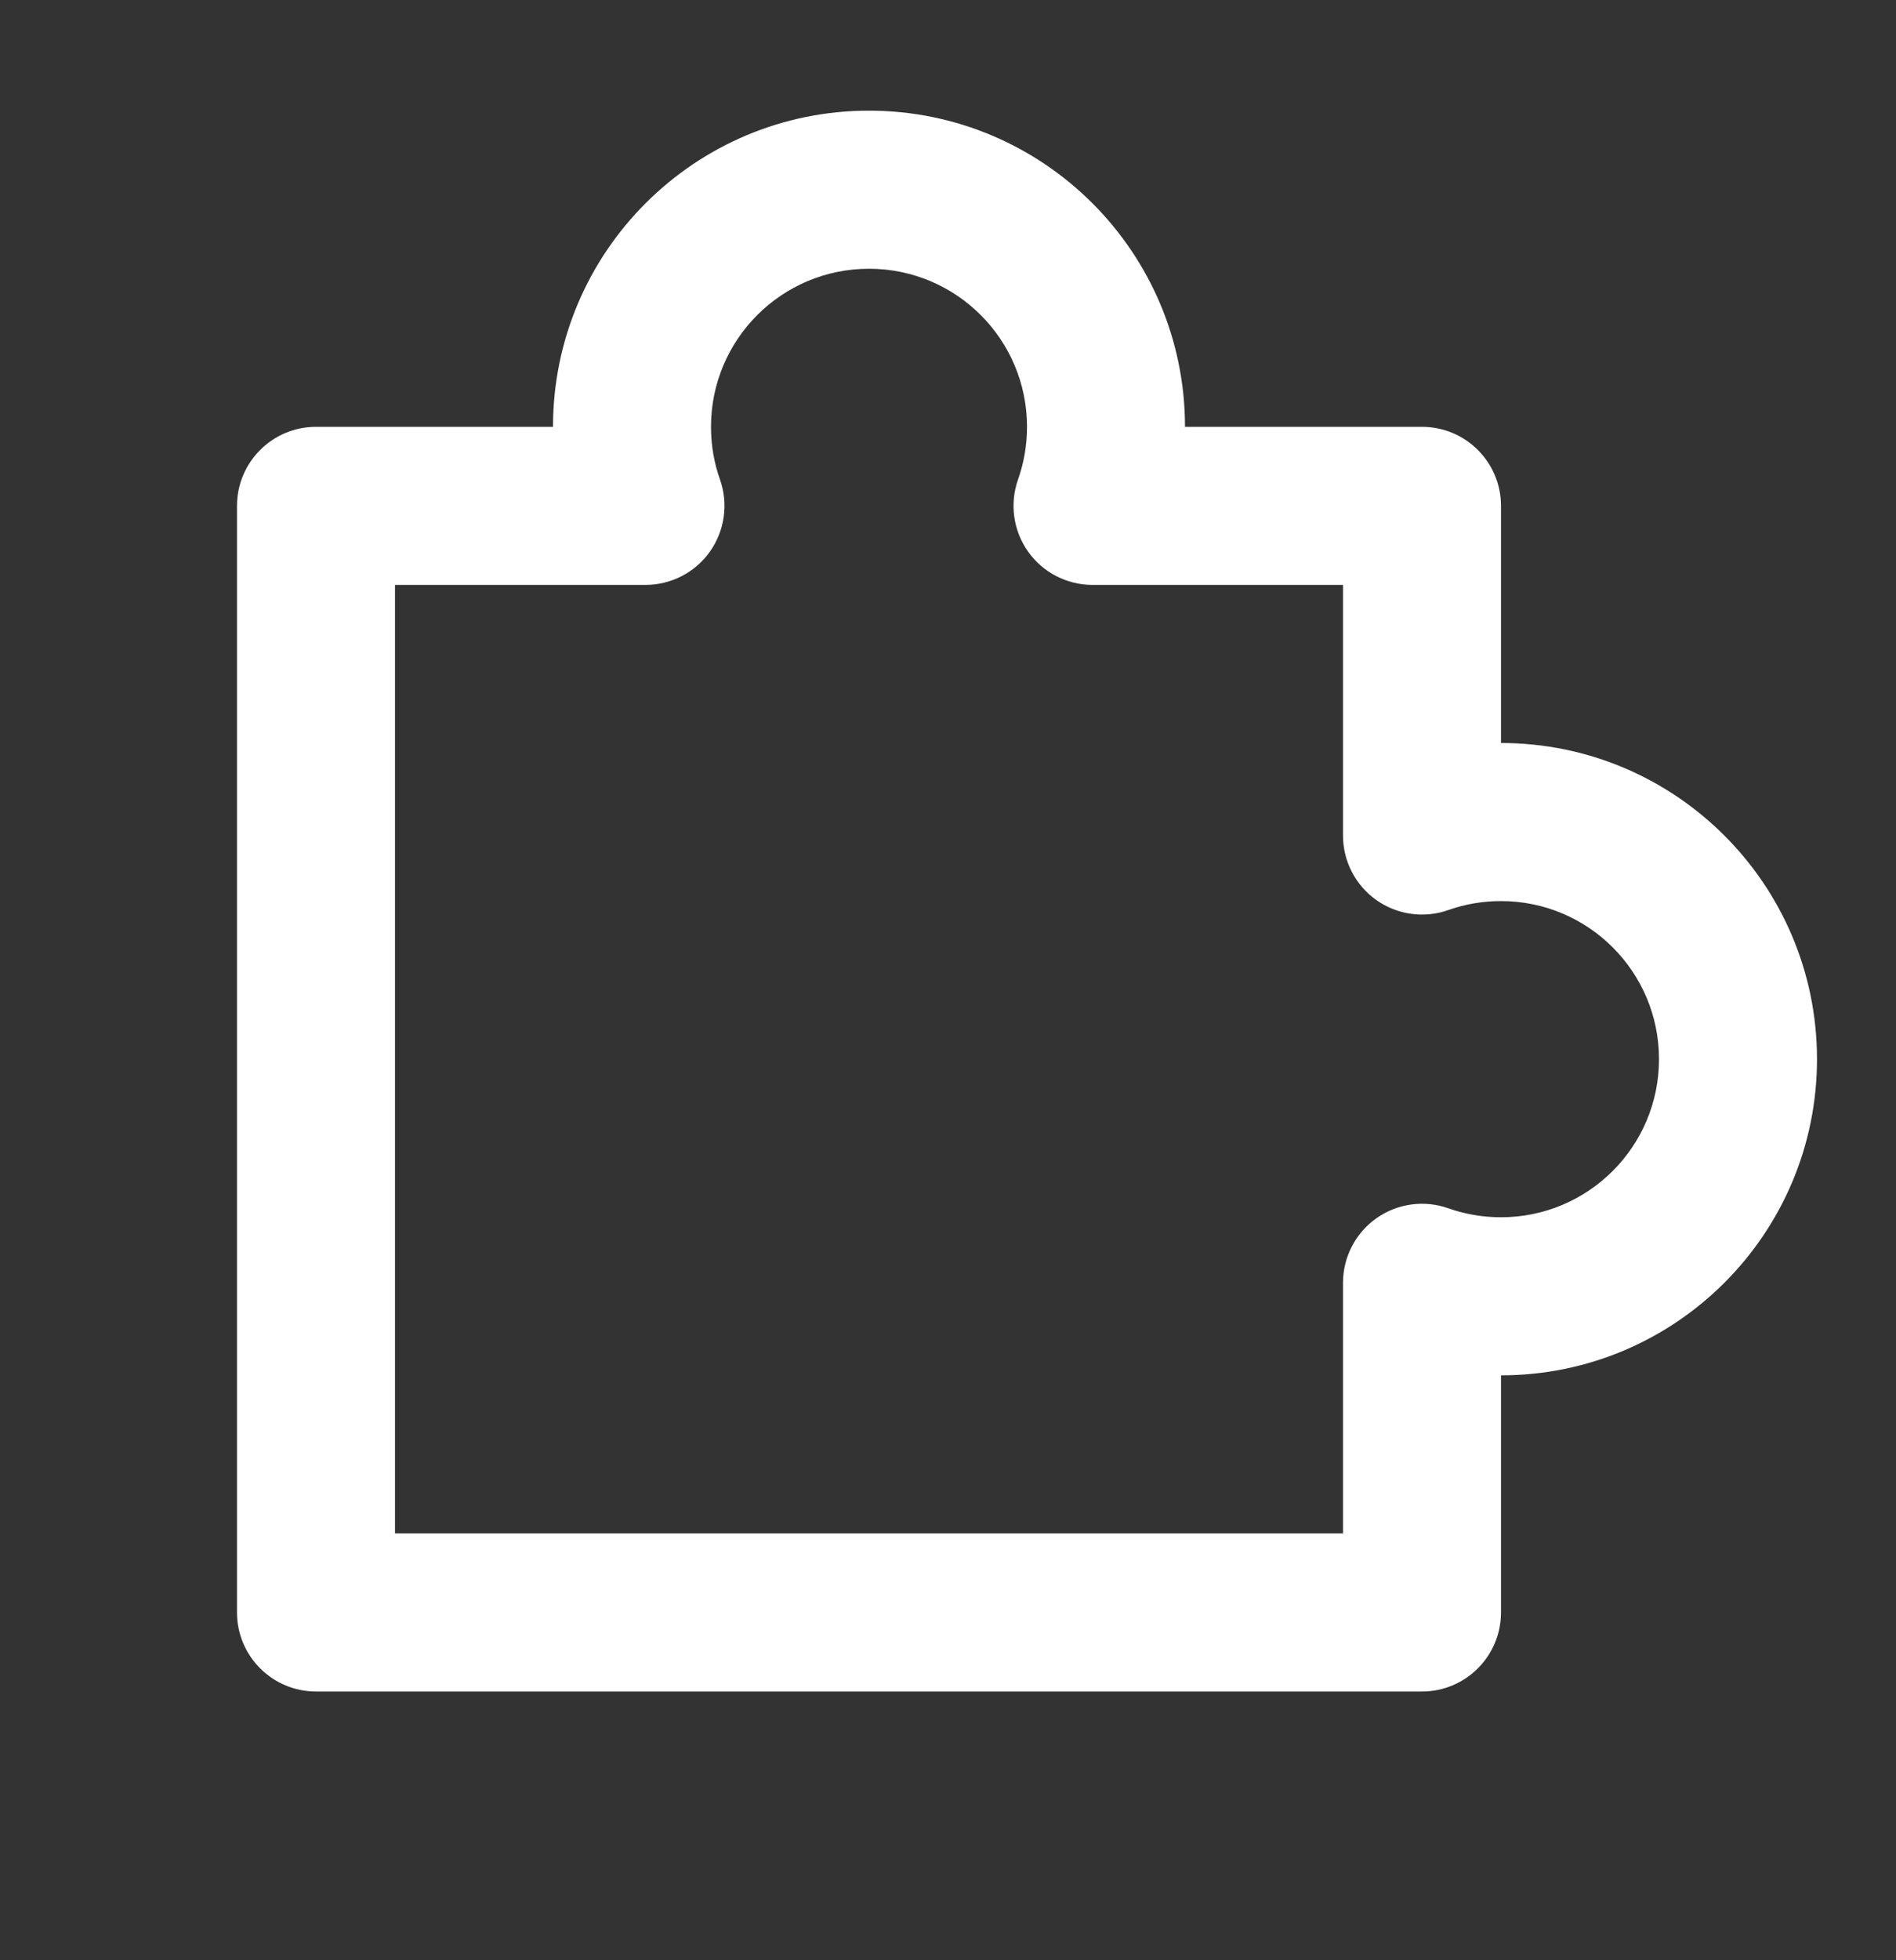 <?xml version="1.0" encoding="UTF-8"?>
<svg xmlns="http://www.w3.org/2000/svg" width="30" height="31" viewBox="0 0 30 31" fill="none">
  <rect x="0" y="0" width="30" height="31" fill="#333333" stroke="none"/>
  <path d="M8.75 6.75C8.75 3.989 10.989 1.75 13.75 1.75C16.511 1.75 18.75 3.989 18.75 6.75H22.5C23.19 6.75 23.75 7.31 23.75 8V11.75C26.511 11.75 28.75 13.989 28.75 16.75C28.75 19.511 26.511 21.75 23.75 21.75V25.5C23.75 26.19 23.19 26.75 22.5 26.75H5C4.31 26.75 3.75 26.19 3.75 25.5V8C3.75 7.31 4.31 6.75 5 6.75H8.75ZM13.75 4.25C12.369 4.25 11.25 5.369 11.25 6.75C11.25 7.044 11.3 7.324 11.392 7.583C11.527 7.966 11.468 8.39 11.234 8.722C11 9.053 10.619 9.25 10.213 9.25H6.25V24.25H21.25V20.287C21.25 19.881 21.447 19.5 21.778 19.266C22.11 19.032 22.534 18.973 22.916 19.108C23.176 19.2 23.456 19.25 23.75 19.25C25.131 19.25 26.25 18.131 26.25 16.75C26.25 15.369 25.131 14.25 23.75 14.25C23.456 14.25 23.176 14.3 22.916 14.392C22.534 14.527 22.11 14.468 21.778 14.234C21.447 14 21.25 13.619 21.25 13.213V9.25H17.287C16.881 9.25 16.5 9.053 16.266 8.722C16.032 8.39 15.973 7.966 16.108 7.583C16.2 7.324 16.25 7.044 16.25 6.75C16.25 5.369 15.131 4.25 13.75 4.25Z" fill="white"></path>
</svg>
